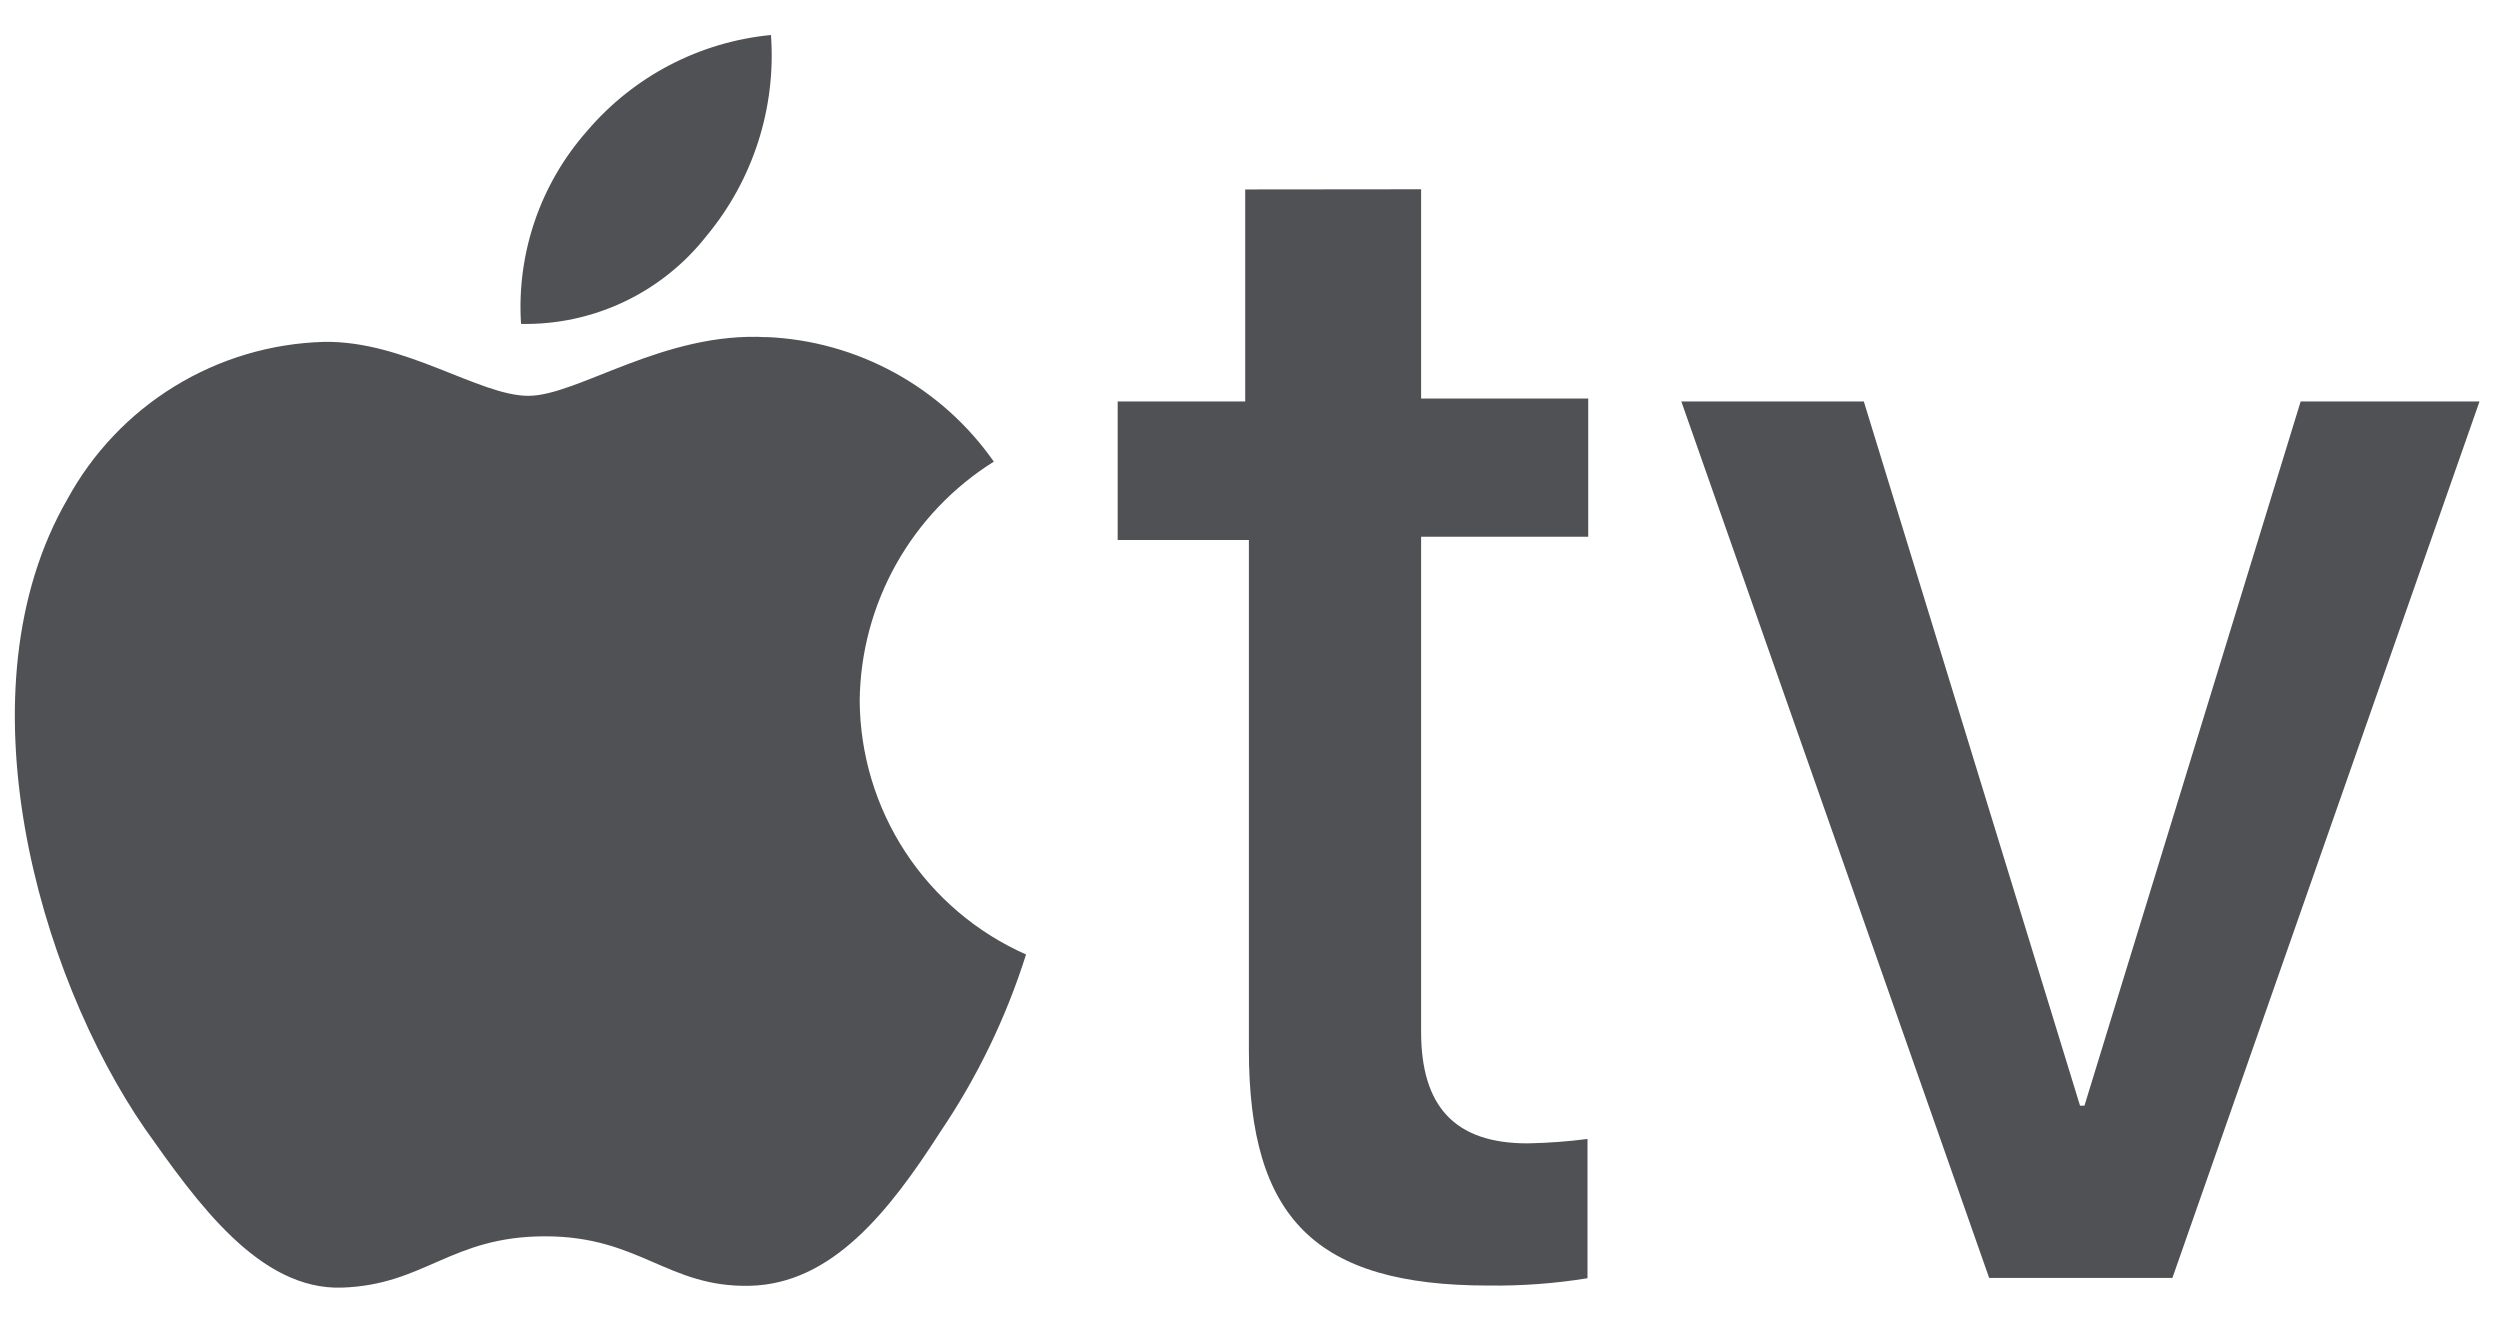 <svg width="72" height="38" viewBox="0 0 72 38" fill="none" xmlns="http://www.w3.org/2000/svg">
<g clip-path="url(#clip0_4020_2436)">
<path d="M20.347 6.796C21.69 5.179 22.356 3.105 22.204 1.008C20.146 1.207 18.245 2.199 16.906 3.775C16.239 4.53 15.728 5.409 15.402 6.363C15.076 7.316 14.941 8.324 15.006 9.329C16.032 9.349 17.048 9.131 17.975 8.691C18.901 8.252 19.713 7.603 20.347 6.796ZM22.078 9.711C19.122 9.54 16.632 11.4 15.217 11.4C13.803 11.4 11.65 9.804 9.328 9.846C7.807 9.889 6.325 10.33 5.028 11.126C3.732 11.921 2.667 13.042 1.94 14.378C-1.227 19.867 1.095 28.042 4.177 32.511C5.676 34.635 7.47 37.166 9.856 37.083C12.241 37.001 12.98 35.606 15.703 35.606C18.426 35.606 19.228 37.083 21.592 37.031C23.956 36.978 25.603 34.903 27.081 32.598C28.146 31.023 28.978 29.302 29.55 27.489C28.131 26.861 26.923 25.835 26.073 24.537C25.223 23.238 24.767 21.721 24.759 20.169C24.776 18.791 25.139 17.44 25.814 16.239C26.489 15.039 27.454 14.026 28.622 13.295C27.88 12.235 26.904 11.359 25.769 10.737C24.634 10.115 23.371 9.762 22.078 9.707M40.928 5.451V11.478H45.741V15.457H40.928V29.716C40.928 31.844 41.878 32.929 43.989 32.929C44.568 32.919 45.146 32.876 45.72 32.802V36.813C44.778 36.966 43.824 37.036 42.87 37.024C37.889 37.024 35.968 35.089 35.968 30.235V15.552H32.189V11.562H35.862V5.456L40.928 5.451ZM62.565 36.805H57.288L48.422 11.562H53.678L59.905 31.844H60.032L66.259 11.562H71.41L62.565 36.805Z" fill="#4F5155"/>
</g>
<defs>
<clipPath id="clip0_4020_2436">
<rect width="71.573" height="37.831" fill="white" transform="translate(0.427 0.085)"/>
</clipPath>
</defs>
</svg>

